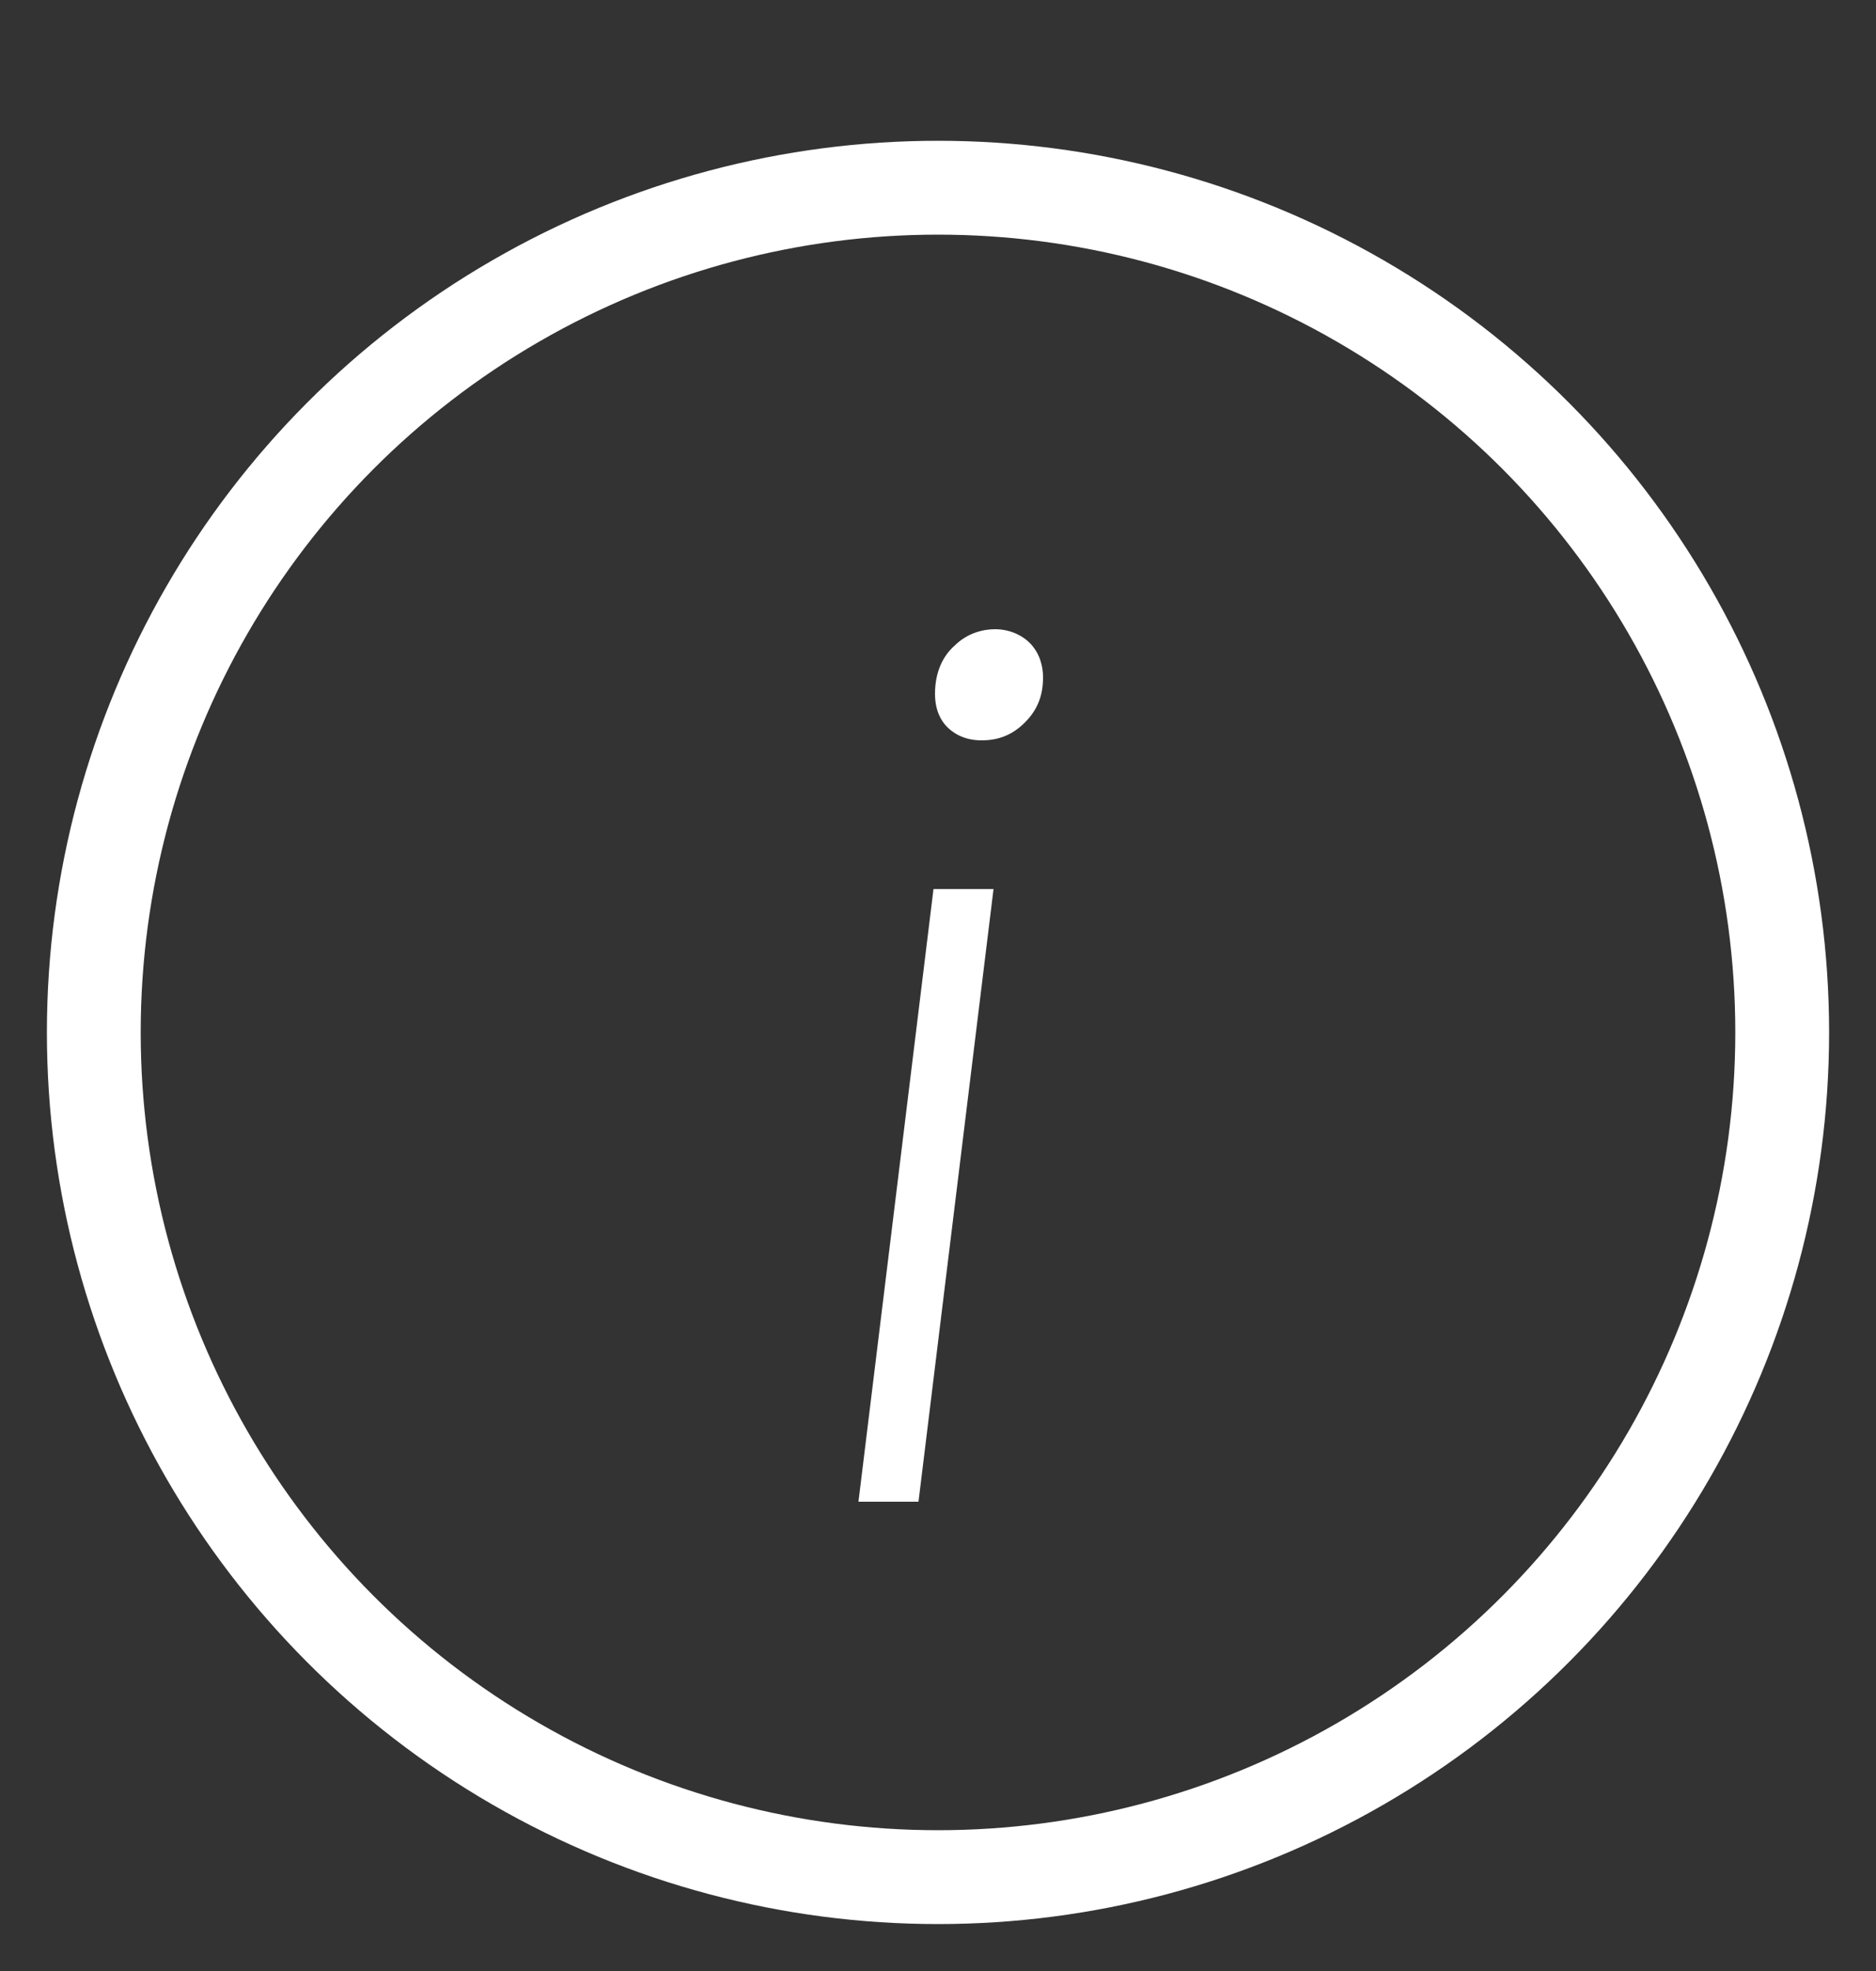 <?xml version="1.0" encoding="UTF-8"?>
<svg width="20px" height="21px" viewBox="0 0 20 21" version="1.1" xmlns="http://www.w3.org/2000/svg" xmlns:xlink="http://www.w3.org/1999/xlink">
    <rect x="0" y="0" width="20" height="21" fill="#333333" stroke="none"/>
    <title>Group 2</title>
    <g id="Page-1" stroke="none" stroke-width="1" fill="none" fill-rule="evenodd">
        <g id="Homepage" transform="translate(-981, -2375)">
            <g id="Group-2" transform="translate(982, 2375)">
                <path d="M9.464,7.888 C9.656,7.888 9.8,7.824 9.928,7.696 C10.072,7.552 10.12,7.392 10.12,7.216 C10.12,7.104 10.088,6.96 9.976,6.848 C9.912,6.784 9.784,6.704 9.608,6.704 C9.496,6.704 9.32,6.736 9.176,6.88 C9.048,6.992 8.968,7.168 8.968,7.392 C8.968,7.568 9.032,7.68 9.096,7.744 C9.144,7.792 9.256,7.888 9.464,7.888 Z M8.792,16 L9.592,9.472 L8.952,9.472 L8.152,16 L8.792,16 Z" id="i" fill="#FFFFFF" fill-rule="nonzero"></path>
                <circle id="Oval" stroke="#FFFFFF" cx="9" cy="11" r="9"></circle>
            </g>
        </g>
    </g>
</svg>